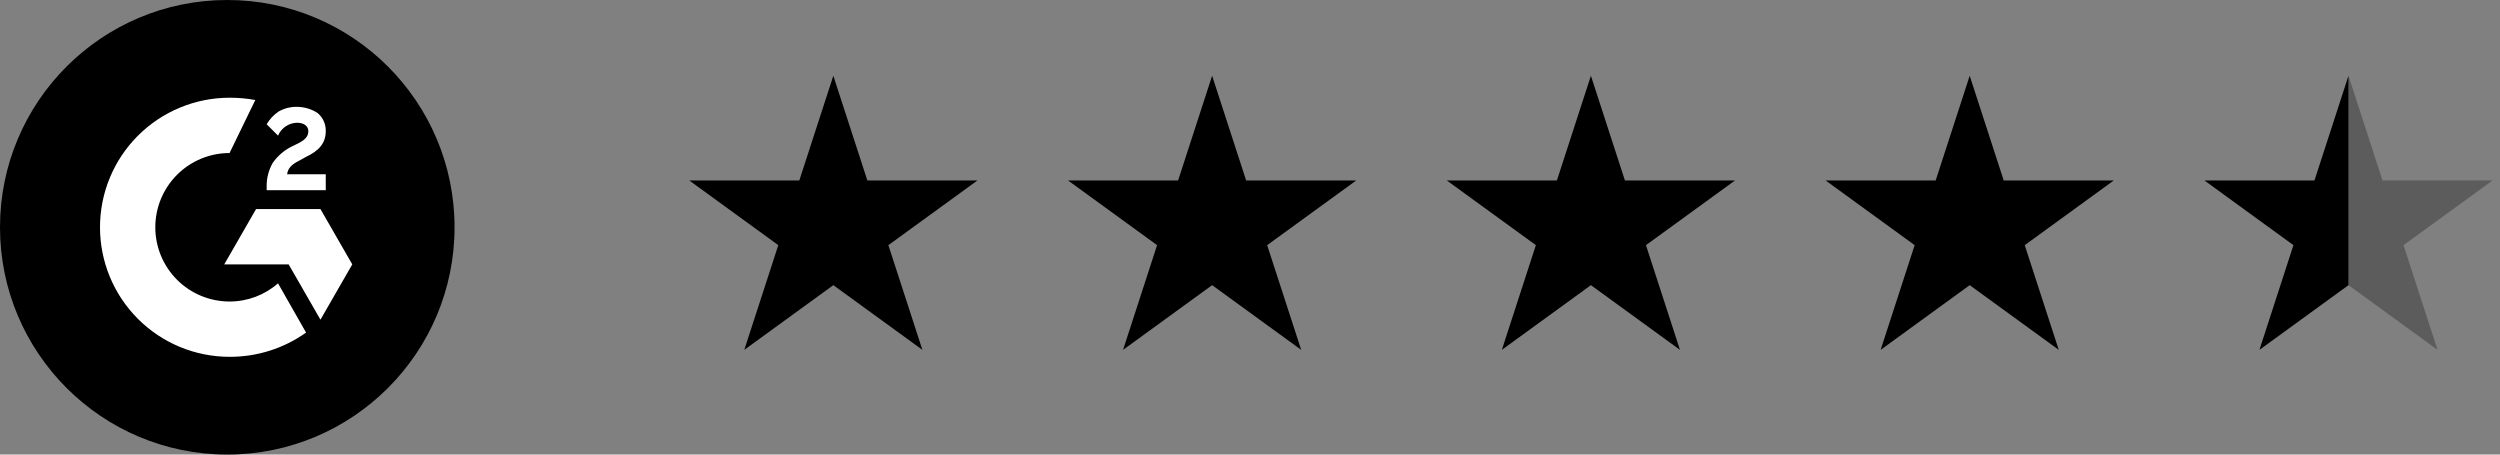 <svg width="132" height="24" viewBox="0 0 132 24" fill="none" xmlns="http://www.w3.org/2000/svg">
<rect x="0" y="0" width="132" height="24" fill="#808080" stroke="none"/>
<g clip-path="url(#clip0_2292_2420)">
<path d="M12 24C18.627 24 24 18.627 24 12C24 5.373 18.627 0 12 0C5.373 0 0 5.373 0 12C0 18.627 5.373 24 12 24Z" fill="black"/>
<path d="M17.2 9.201H15.16C15.2 8.881 15.4 8.681 15.8 8.481L16.16 8.281C16.84 7.961 17.2 7.561 17.2 6.921C17.205 6.738 17.168 6.556 17.091 6.39C17.015 6.223 16.902 6.077 16.76 5.961C16.426 5.747 16.037 5.636 15.64 5.641C15.318 5.639 15.001 5.722 14.72 5.881C14.458 6.056 14.239 6.289 14.08 6.561L14.68 7.161C14.764 6.964 14.903 6.795 15.081 6.674C15.258 6.554 15.466 6.487 15.68 6.481C16.08 6.481 16.28 6.681 16.28 6.921C16.28 7.161 16.16 7.361 15.76 7.561L15.52 7.681C15.069 7.879 14.682 8.197 14.4 8.601C14.178 8.99 14.067 9.433 14.08 9.881V10.041H17.2V9.201Z" fill="white"/>
<path d="M16.92 11.039H13.52L11.84 13.959H15.24L16.92 16.879L18.6 13.959L16.92 11.039Z" fill="white"/>
<path d="M12.12 15.92C11.08 15.92 10.083 15.507 9.348 14.772C8.613 14.037 8.2 13.04 8.2 12C8.2 10.961 8.613 9.963 9.348 9.228C10.083 8.493 11.08 8.08 12.12 8.08L13.48 5.28C13.031 5.199 12.576 5.159 12.12 5.16C10.306 5.16 8.566 5.881 7.283 7.164C6 8.446 5.28 10.186 5.28 12C5.28 13.814 6 15.554 7.283 16.837C8.566 18.12 10.306 18.84 12.12 18.84C13.567 18.846 14.98 18.399 16.16 17.56L14.68 14.96C13.971 15.58 13.061 15.921 12.12 15.92Z" fill="white"/>
</g>
<path d="M44 4L45.796 9.528H51.608L46.906 12.944L48.702 18.472L44 15.056L39.298 18.472L41.094 12.944L36.392 9.528H42.204L44 4Z" fill="black"/>
<path d="M64 4L65.796 9.528H71.609L66.906 12.944L68.702 18.472L64 15.056L59.298 18.472L61.094 12.944L56.392 9.528H62.204L64 4Z" fill="black"/>
<path d="M84 4L85.796 9.528H91.609L86.906 12.944L88.702 18.472L84 15.056L79.298 18.472L81.094 12.944L76.391 9.528H82.204L84 4Z" fill="black"/>
<path d="M104 4L105.796 9.528H111.608L106.906 12.944L108.702 18.472L104 15.056L99.298 18.472L101.094 12.944L96.391 9.528H102.204L104 4Z" fill="black"/>
<path d="M125.796 9.528H131.608L126.906 12.944L128.702 18.472L124 15.056V4L125.796 9.528Z" fill="black" fill-opacity="0.28"/>
<path d="M124 15.056L119.298 18.472L121.094 12.944L116.392 9.528H122.204L124 4V15.056Z" fill="black"/>
<defs>
<clipPath id="clip0_2292_2420">
<rect width="24" height="24" fill="white"/>
</clipPath>
</defs>
</svg>
